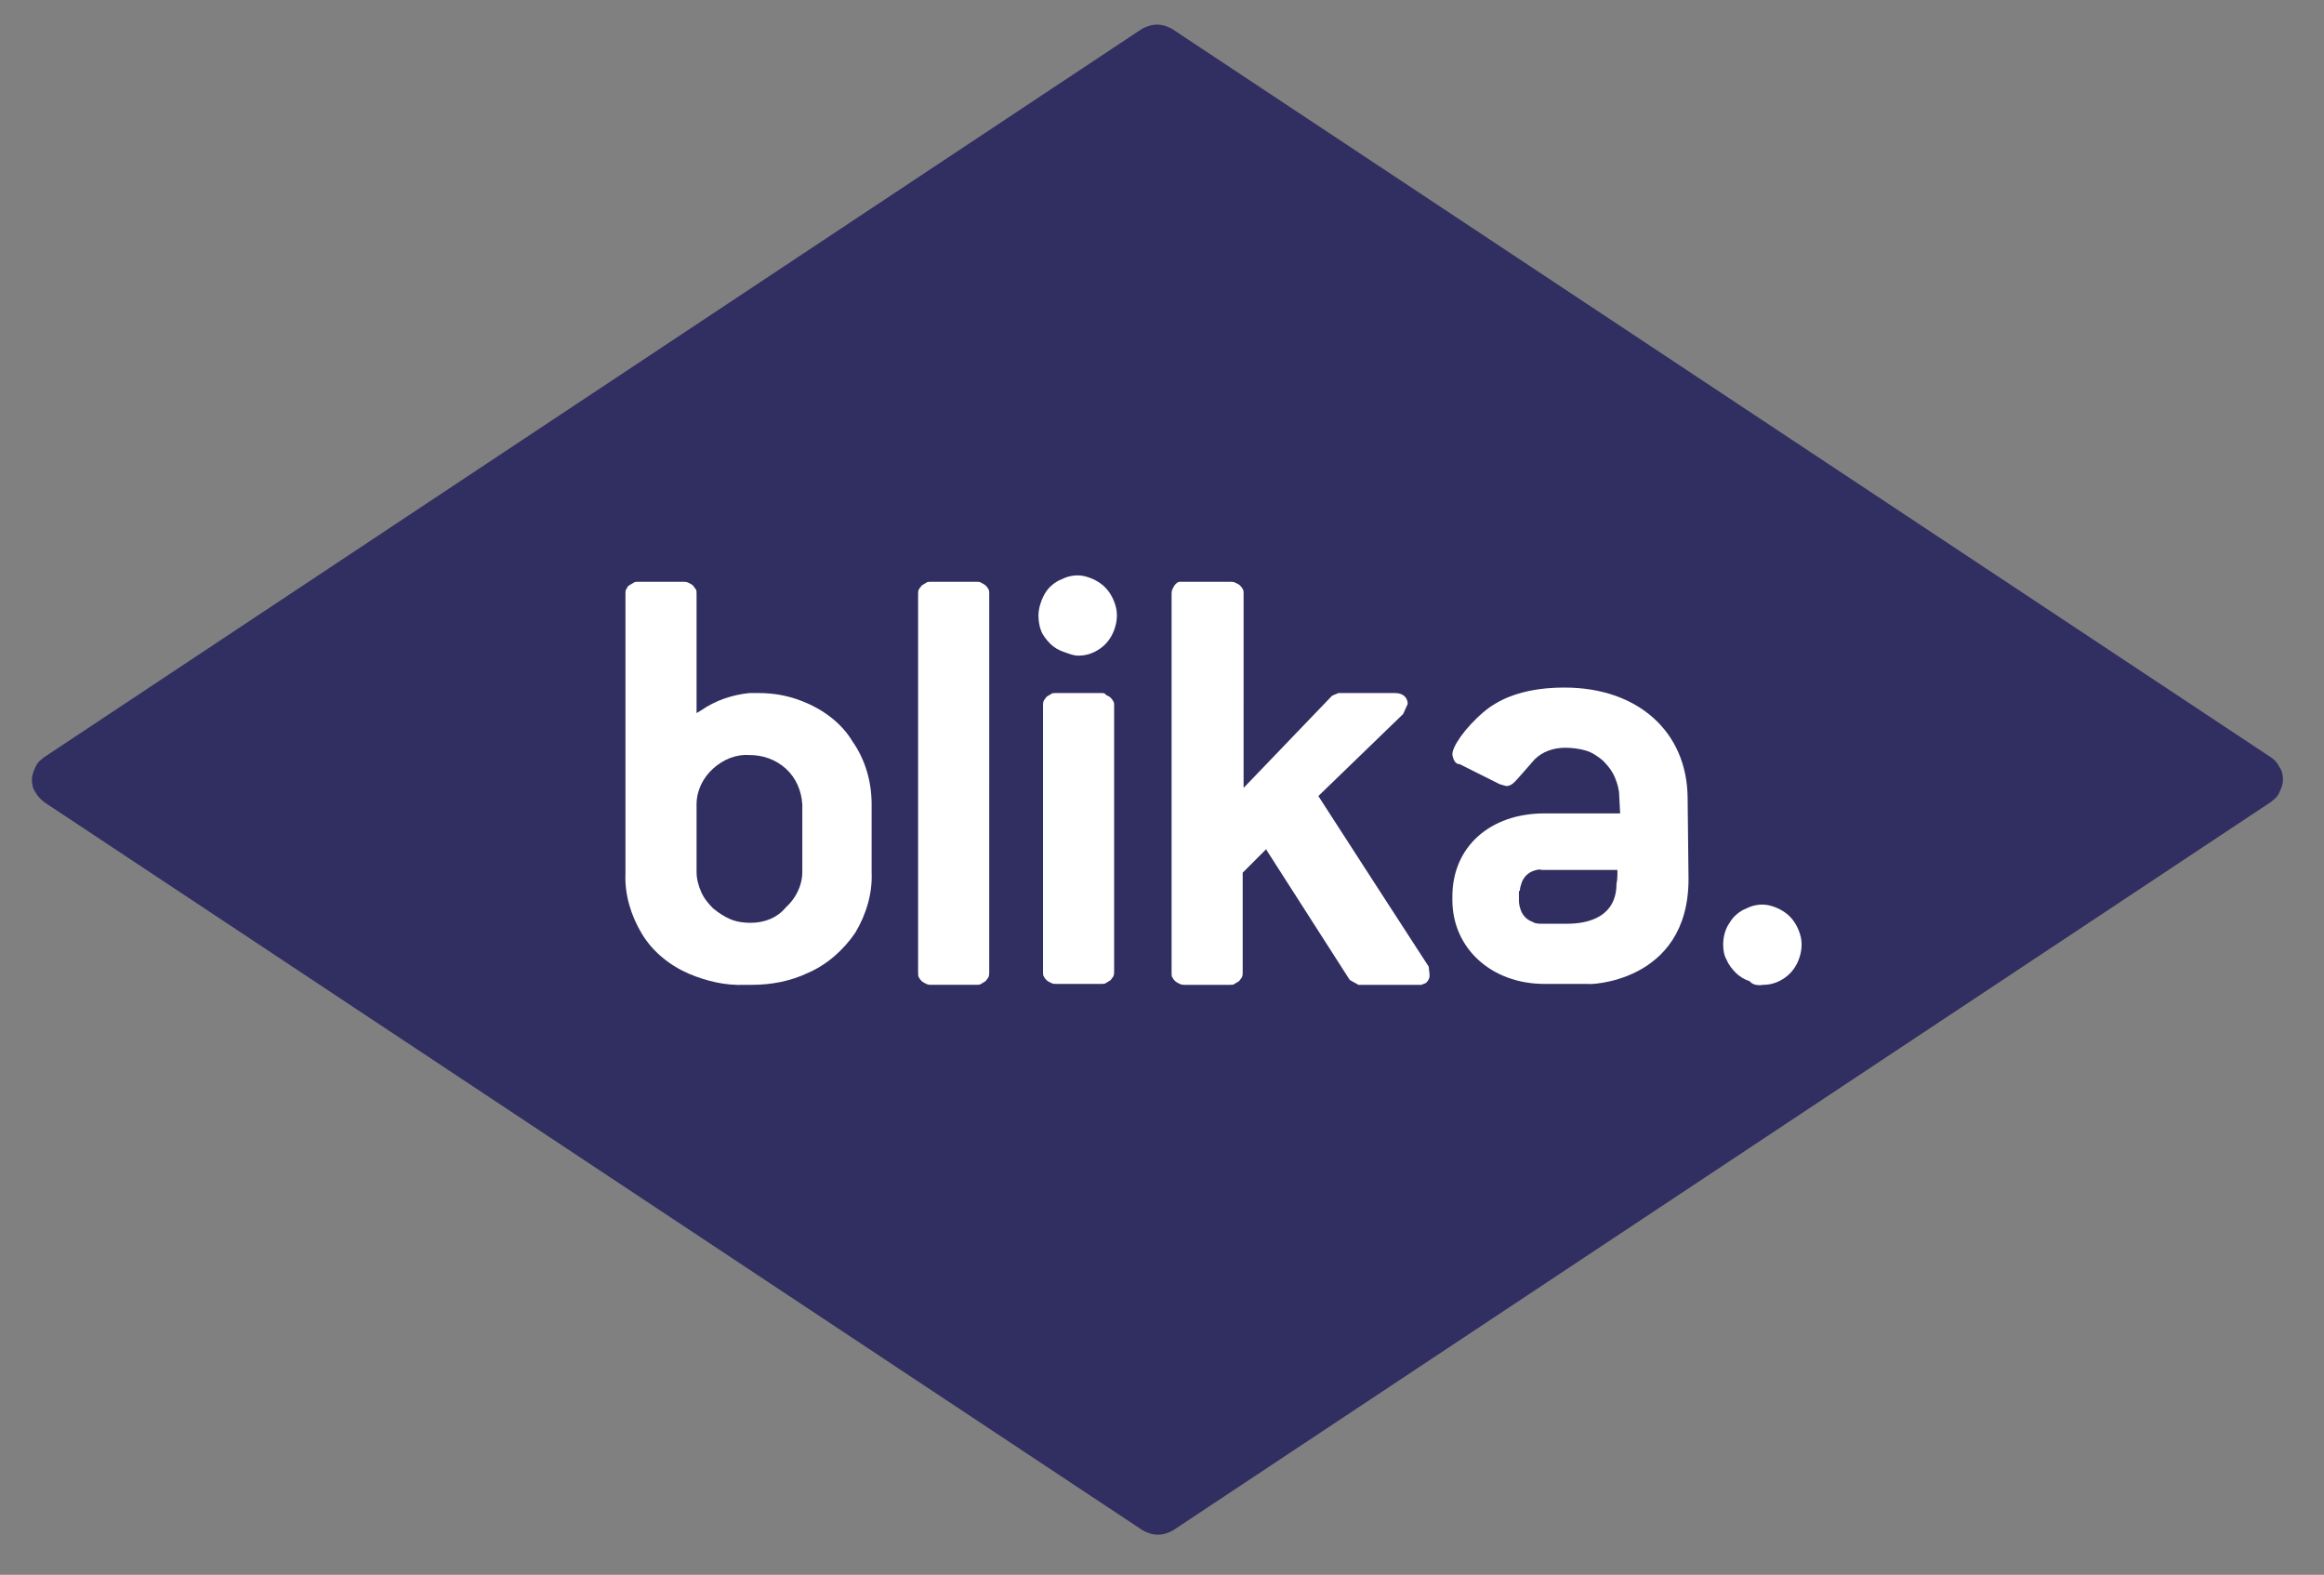 <?xml version="1.0" encoding="utf-8"?>
<!-- Generator: Adobe Illustrator 24.1.2, SVG Export Plug-In . SVG Version: 6.00 Build 0)  -->
<svg version="1.1" id="Layer_1" xmlns="http://www.w3.org/2000/svg" xmlns:xlink="http://www.w3.org/1999/xlink" x="0px" y="0px"
	 width="254.9px" height="172.7px" viewBox="0 0 254.9 172.7" style="enable-background:new 0 0 254.9 172.7;" xml:space="preserve"
	>
<rect x="0" y="0" width="254.9" height="172.7" fill="#808080" stroke="none"/>
<style type="text/css">
	.st0{fill:#312E61;}
	.st1{fill:#FFFFFF;}
</style>
<path class="st0" d="M249,83L128.6,3.2c-0.5-0.3-1.1-0.5-1.7-0.5c-0.6,0-1.2,0.2-1.7,0.5L4.9,83c-0.4,0.3-0.8,0.6-1,1.1
	c-0.2,0.4-0.4,0.9-0.4,1.4s0.1,1,0.4,1.4c0.2,0.4,0.6,0.8,1,1.1l120.4,79.8c0.5,0.3,1.1,0.5,1.7,0.5c0.6,0,1.2-0.2,1.7-0.5L249,88
	c0.4-0.3,0.8-0.6,1-1.1c0.2-0.4,0.4-0.9,0.4-1.4s-0.1-1-0.4-1.4C249.8,83.7,249.5,83.3,249,83z"/>
<path class="st1" d="M118.3,71.9c0.9,0,1.7-0.3,2.4-0.8c0.7-0.5,1.2-1.2,1.5-2c0.3-0.8,0.4-1.7,0.2-2.5c-0.2-0.8-0.6-1.6-1.2-2.2
	c-0.6-0.6-1.4-1-2.2-1.2c-0.8-0.2-1.7-0.1-2.5,0.3c-0.8,0.3-1.5,0.9-1.9,1.6s-0.7,1.6-0.7,2.4c0,0.6,0.1,1.2,0.3,1.7
	c0.2,0.5,0.6,1,1,1.4c0.4,0.4,0.9,0.7,1.5,0.9S117.7,71.9,118.3,71.9z"/>
<path class="st1" d="M120.8,76h-5c-0.2,0-0.4,0-0.5,0.1c-0.2,0.1-0.3,0.2-0.5,0.3c-0.1,0.1-0.2,0.3-0.3,0.4
	c-0.1,0.2-0.1,0.4-0.1,0.5v29.3c0,0.2,0,0.4,0.1,0.5c0.1,0.2,0.2,0.3,0.3,0.4c0.1,0.1,0.3,0.2,0.5,0.3c0.2,0.1,0.4,0.1,0.5,0.1h5
	c0.2,0,0.4,0,0.5-0.1c0.2-0.1,0.3-0.2,0.5-0.3c0.1-0.1,0.2-0.3,0.3-0.4c0.1-0.2,0.1-0.4,0.1-0.5V77.4c0-0.2,0-0.4-0.1-0.5
	c-0.1-0.2-0.2-0.3-0.3-0.4c-0.1-0.1-0.3-0.2-0.5-0.3C121.2,76,121,76,120.8,76z"/>
<path class="st1" d="M107.1,63.8h-5c-0.2,0-0.4,0-0.5,0.1c-0.2,0.1-0.3,0.2-0.5,0.3c-0.1,0.1-0.2,0.3-0.3,0.4
	c-0.1,0.2-0.1,0.3-0.1,0.5v41.6c0,0.2,0,0.4,0.1,0.5c0.1,0.2,0.2,0.3,0.3,0.4c0.1,0.1,0.3,0.2,0.5,0.3c0.2,0.1,0.4,0.1,0.5,0.1h5
	c0.2,0,0.4,0,0.5-0.1c0.2-0.1,0.3-0.2,0.5-0.3c0.1-0.1,0.2-0.3,0.3-0.4c0.1-0.2,0.1-0.4,0.1-0.5V65.1c0-0.2,0-0.4-0.1-0.5
	c-0.1-0.2-0.2-0.3-0.3-0.4c-0.1-0.1-0.3-0.2-0.5-0.3C107.5,63.8,107.3,63.8,107.1,63.8z"/>
<path class="st1" d="M156.7,106c0,0-11.8-18.2-12.1-18.7l0.1-0.1l9.2-8.9l0.5-1.1c0-0.6-0.4-1.2-1.4-1.2h-6.2l-0.7,0.3l-9.6,10
	l-0.1,0.1v-0.1V65.1c0-0.2,0-0.4-0.1-0.5c-0.1-0.2-0.2-0.3-0.3-0.4c-0.1-0.1-0.3-0.2-0.5-0.3c-0.2-0.1-0.4-0.1-0.5-0.1h-5
	c-0.2,0-0.4,0-0.6,0s-0.3,0.1-0.5,0.3c-0.1,0.1-0.2,0.3-0.3,0.5c-0.1,0.2-0.1,0.4-0.1,0.5v41.6c0,0.2,0,0.4,0.1,0.5
	c0.1,0.2,0.2,0.3,0.3,0.4c0.1,0.1,0.3,0.2,0.5,0.3c0.2,0.1,0.4,0.1,0.5,0.1h5c0.2,0,0.4,0,0.5-0.1c0.2-0.1,0.3-0.2,0.5-0.3
	c0.1-0.1,0.2-0.3,0.3-0.4c0.1-0.2,0.1-0.4,0.1-0.5v-11l2.5-2.5l0.1-0.1v0.1l9.1,14.2l0.1,0.1l0.9,0.5h6.4c0.2,0,0.3,0,0.5,0
	c0.2-0.1,0.3-0.1,0.5-0.2c0.1-0.1,0.2-0.2,0.3-0.4c0.1-0.2,0.1-0.3,0.1-0.5L156.7,106z"/>
<path class="st1" d="M88,76.9c-1.5-0.6-3.1-0.9-4.8-0.9c-0.4,0-0.7,0-1,0c-1.9,0.2-3.7,0.8-5.3,1.9l-0.5,0.3c0,0,0-0.1,0-0.1v-13
	c0-0.2,0-0.4-0.1-0.5s-0.2-0.3-0.3-0.4s-0.3-0.2-0.5-0.3c-0.2-0.1-0.4-0.1-0.5-0.1h-5c-0.2,0-0.4,0-0.5,0.1
	c-0.2,0.1-0.3,0.2-0.5,0.3s-0.2,0.3-0.3,0.4s-0.1,0.3-0.1,0.5v30.7c-0.1,2.3,0.6,4.6,1.8,6.6c1.2,2,3.1,3.5,5.2,4.4
	c1.9,0.8,4,1.3,6.1,1.2h0.4h0.4c2.1,0,4.2-0.4,6.1-1.3c2.1-0.9,3.9-2.5,5.2-4.4c1.2-2,1.9-4.3,1.8-6.6v-7.5c0-2.5-0.7-4.9-2.1-6.9
	C92.3,79.3,90.3,77.8,88,76.9z M82.3,101.2c-0.7,0-1.5-0.1-2.2-0.4c-0.7-0.3-1.3-0.7-1.9-1.2c-0.5-0.5-1-1.1-1.3-1.8
	c-0.3-0.7-0.5-1.4-0.5-2.2v-7.4c0-1.5,0.7-2.9,1.8-3.9c1.1-1,2.5-1.6,4-1.5c1.5,0,2.9,0.5,4,1.5c1.1,1,1.7,2.4,1.8,3.9v7.4
	c0,1.5-0.7,2.9-1.8,3.9C85.2,100.7,83.8,101.2,82.3,101.2L82.3,101.2z"/>
<path class="st1" d="M185.2,96.4l-0.1-9c-0.1-7.2-5.5-12-13.5-12c-3.8,0-6.8,0.9-8.9,2.7c-2.1,1.8-3.4,3.8-3.4,4.6
	c0,0.2,0.1,0.5,0.2,0.7c0.1,0.2,0.3,0.4,0.6,0.4l4.4,2.2l0.7,0.2c0.6,0,0.9-0.4,1.7-1.3l1.4-1.6c0.9-0.9,2.1-1.3,3.4-1.3
	c0.7,0,1.5,0.1,2.2,0.3c0.7,0.2,1.3,0.6,1.9,1.1c0.5,0.5,1,1.1,1.3,1.8c0.3,0.7,0.5,1.4,0.5,2.1l0.1,1.9h-8.3
	c-6,0-10.1,3.7-10.1,9.1v0.4c0,5.3,4.3,9.2,10.1,9.2h4.8C174,108,185.2,107.9,185.2,96.4z M166.7,97.7c0-0.3,0.1-0.6,0.2-0.9
	c0.1-0.3,0.3-0.6,0.5-0.8c0.2-0.2,0.5-0.4,0.8-0.5c0.3-0.1,0.6-0.2,0.9-0.1h8.3v0.4c0,0,0,0.8-0.1,1.1c0,3.6-3,4.4-5.4,4.4h-2.8
	c-0.3,0-0.7,0-1-0.2c-0.3-0.1-0.6-0.3-0.8-0.5c-0.2-0.2-0.4-0.5-0.5-0.8c-0.1-0.3-0.2-0.6-0.2-1V97.7z"/>
<path class="st1" d="M193.4,108c0.9,0,1.7-0.3,2.4-0.8c0.7-0.5,1.2-1.2,1.5-2c0.3-0.8,0.4-1.7,0.2-2.5c-0.2-0.8-0.6-1.6-1.2-2.2
	c-0.6-0.6-1.4-1-2.2-1.2c-0.8-0.2-1.7-0.1-2.5,0.3c-0.8,0.3-1.5,0.9-1.9,1.6c-0.5,0.7-0.7,1.6-0.7,2.4c0,0.6,0.1,1.2,0.4,1.7
	c0.2,0.5,0.6,1,1,1.4c0.4,0.4,0.9,0.7,1.5,0.9C192.2,108,192.8,108.1,193.4,108z"/>
</svg>
